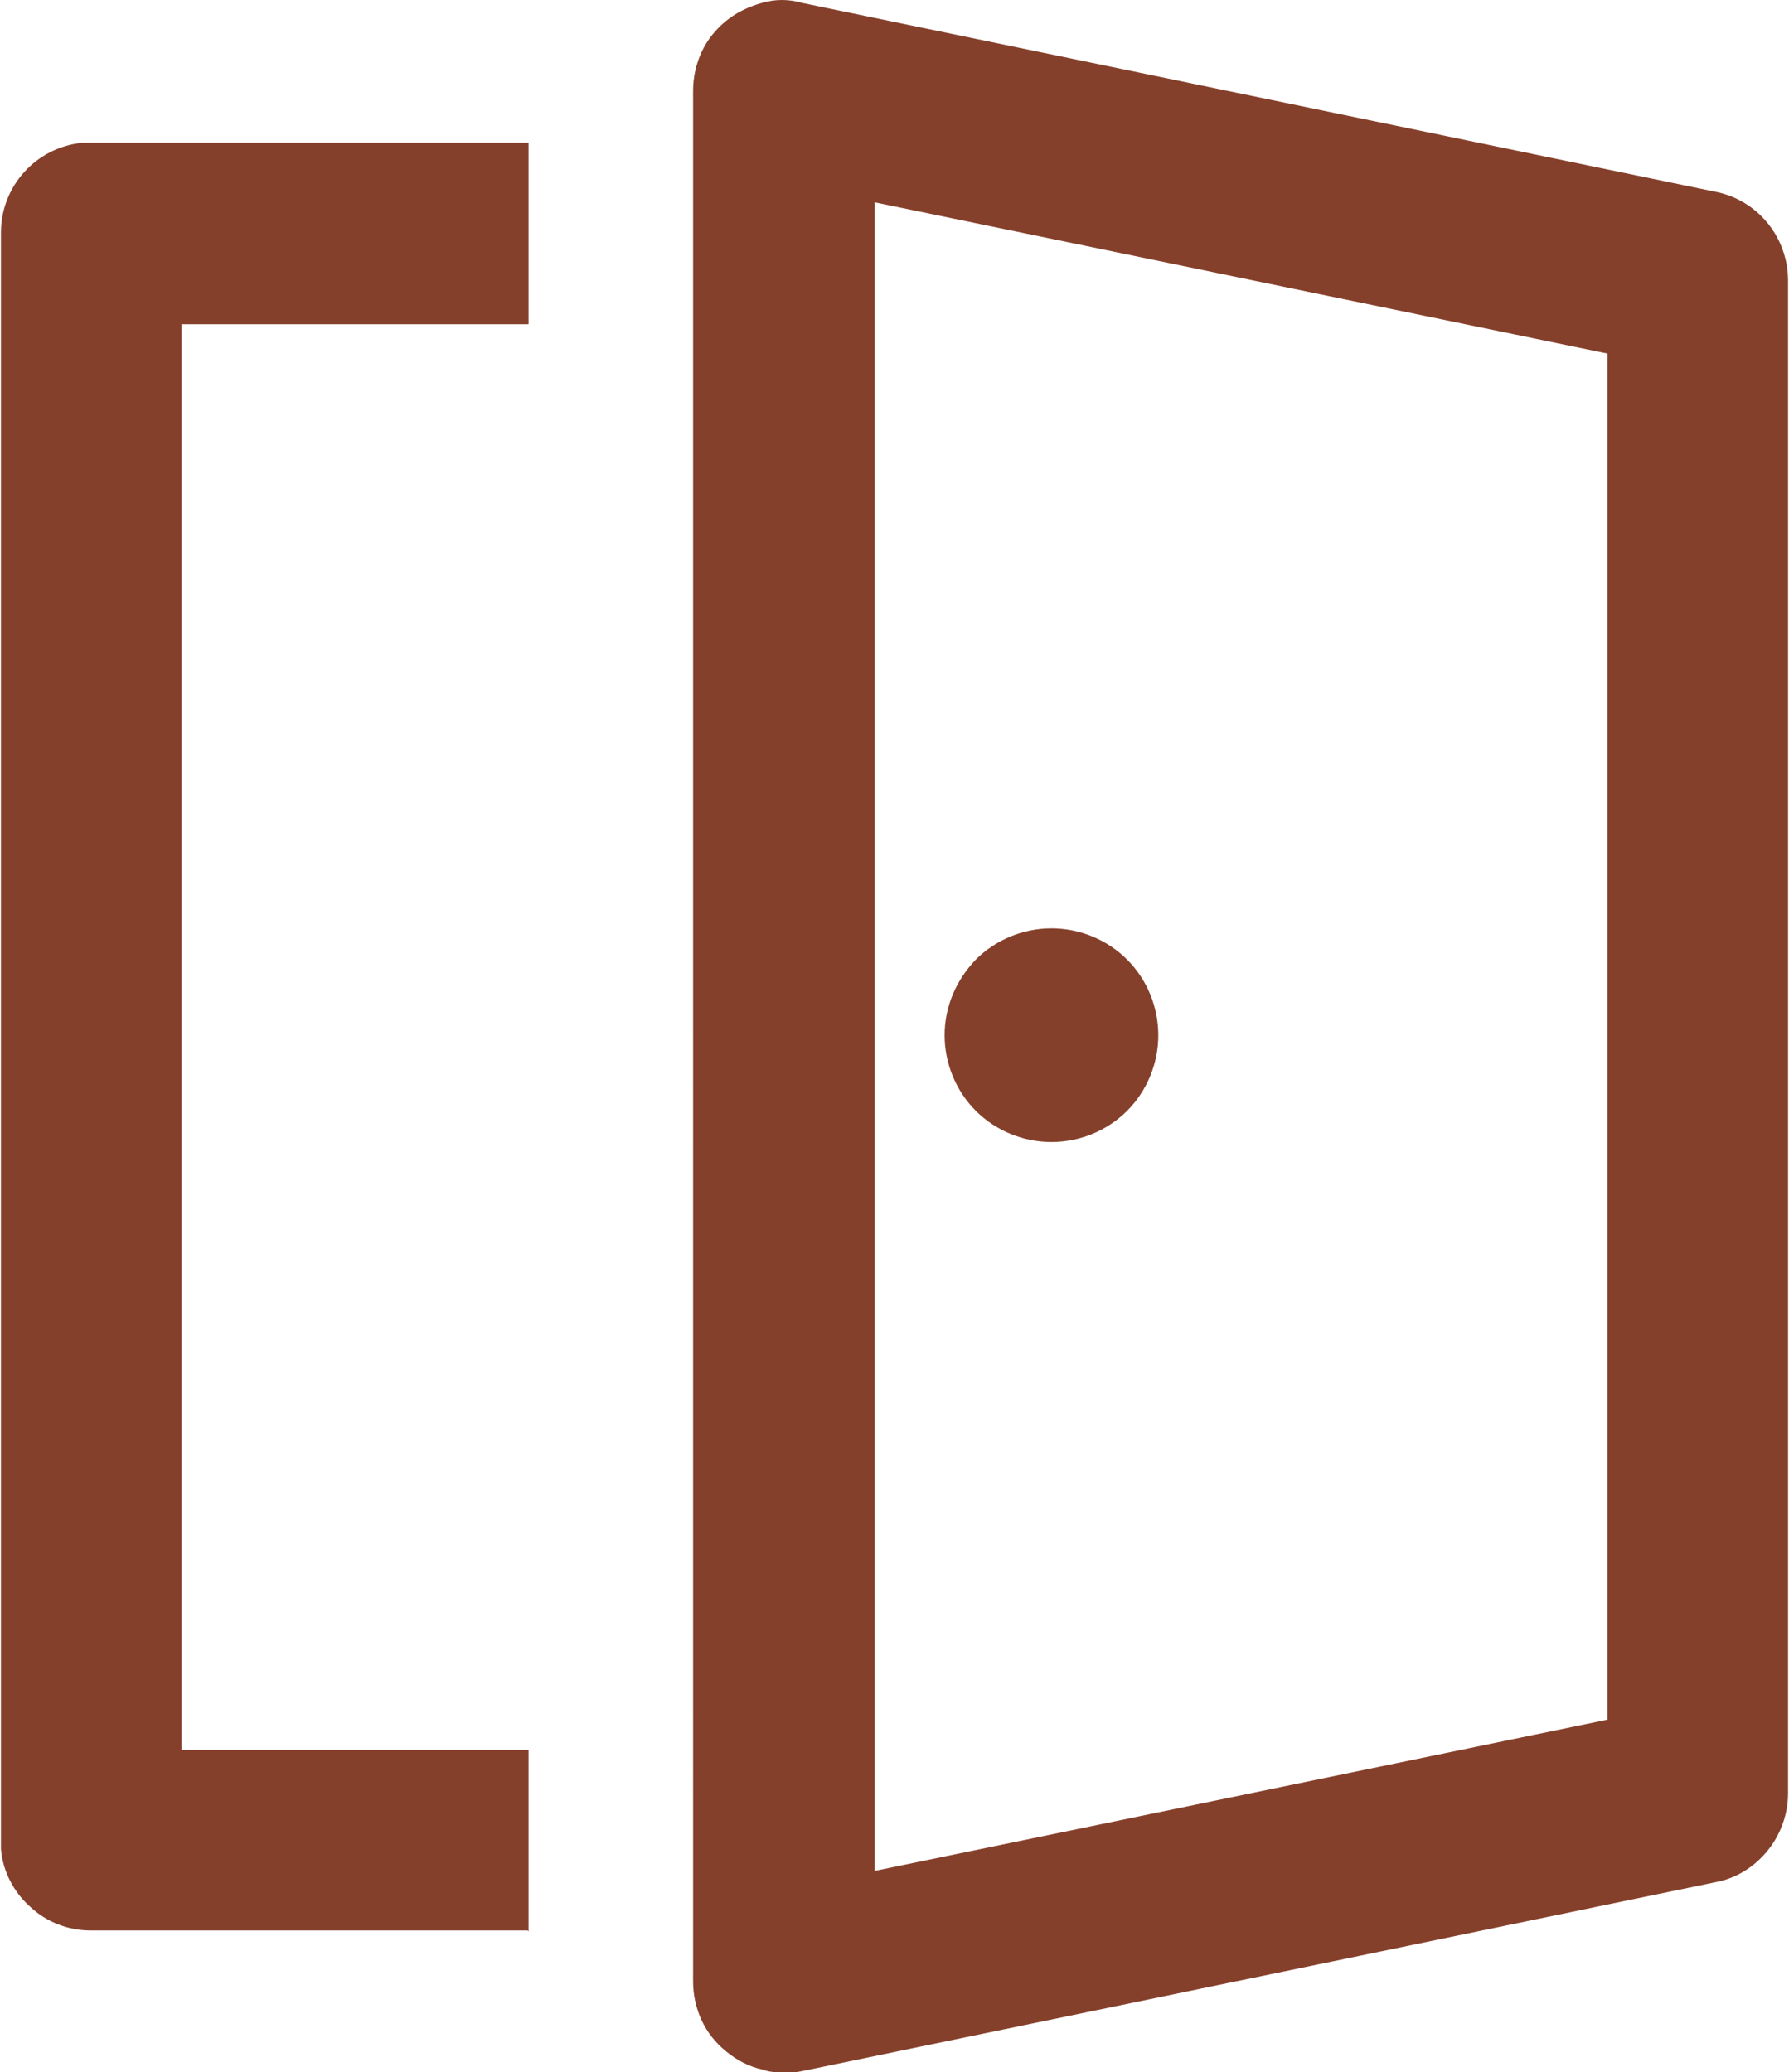 <svg xmlns="http://www.w3.org/2000/svg" id="Capa_2" viewBox="0 0 18.92 21.92">
  <defs fill="#000000">
    <style>
      .cls-1 {
        fill: #85402b;
      }
    </style>
  </defs>
  <g id="Capa_1-2" data-name="Capa_1">
    <g>
      <path class="cls-1" d="M8.46.14l9.67,2c.39.08.66.42.66.82v16c0,.19-.07.38-.19.53-.12.15-.29.25-.48.29l-9.67,2c-.12.03-.25.02-.37,0s-.23-.08-.33-.16c-.1-.08-.17-.18-.23-.29-.05-.11-.08-.23-.08-.36V.96c0-.12.03-.25.08-.36.05-.11.13-.21.23-.29.1-.08.21-.13.33-.16.12-.03.25-.03.37,0ZM5.46,1.63v1.67H1.79v15.33h3.67v1.67H.96c-.21,0-.41-.08-.56-.21-.15-.14-.25-.33-.27-.53v-.08s0-17,0-17c0-.43.33-.79.75-.83h.09s4.5,0,4.5,0ZM9.12,1.98v17.95l8-1.66V3.64l-8-1.65ZM11.12,9.96c.27,0,.52.11.71.29s.29.44.29.71-.11.52-.29.71c-.19.19-.44.29-.71.29s-.52-.11-.71-.29c-.19-.19-.29-.44-.29-.71s.11-.52.29-.71.44-.29.71-.29Z" fill="#000000"/>
      <path class="cls-1" d="M8.29,21.92c-.08,0-.15,0-.23-.03-.14-.03-.27-.1-.38-.19-.11-.09-.2-.2-.26-.33-.06-.13-.09-.27-.09-.41V.96c0-.14.03-.28.09-.41.06-.13.15-.24.26-.33.11-.09.24-.15.38-.19.14-.04.28-.04.42,0l9.67,2c.44.09.76.48.76.94v16c0,.22-.08.44-.22.61-.14.17-.33.29-.55.33l-9.67,2c-.06.01-.13.02-.19.02ZM8.29.25c-.06,0-.11,0-.17.02-.1.03-.2.07-.28.14-.08.07-.15.15-.19.25-.04.09-.07.2-.07.3v20c0,.1.02.21.07.3.05.1.11.18.19.25.08.07.18.11.28.14.1.02.21.03.31,0l9.67-2c.16-.03.3-.12.41-.25.1-.13.16-.28.16-.45V2.96c0-.33-.24-.63-.56-.69L8.44.27s-.1-.01-.15-.01ZM5.58,20.42H.96c-.24,0-.47-.09-.64-.25-.18-.16-.29-.38-.31-.61v-.09s0-17.01,0-17.01c0-.49.37-.9.86-.95h.09s4.63,0,4.63,0v1.92H1.92v15.08h3.67v1.92ZM.96,1.75h-.08c-.36.04-.63.34-.63.71v17.08c.02.17.1.33.23.45.13.12.3.18.47.18h4.37v-1.42H1.67V3.17h3.67v-1.42H.96ZM9,20.09V1.83l8.25,1.71v14.85l-8.25,1.71ZM9.25,2.14v17.65l7.75-1.6V3.74l-7.75-1.6ZM11.12,12.08c-.3,0-.59-.12-.8-.33-.21-.21-.33-.5-.33-.8s.12-.58.33-.8c.21-.21.5-.33.8-.33s.59.12.8.33c.21.21.33.5.33.8s-.12.59-.33.8c-.21.21-.5.33-.8.33ZM11.12,10.08c-.23,0-.46.09-.62.26-.17.17-.26.38-.26.62s.09.46.26.62c.33.33.91.33,1.24,0,.16-.16.26-.39.26-.62s-.09-.45-.26-.62c-.16-.16-.39-.26-.62-.26Z" fill="#000000"/>
    </g>
  </g>
</svg>
